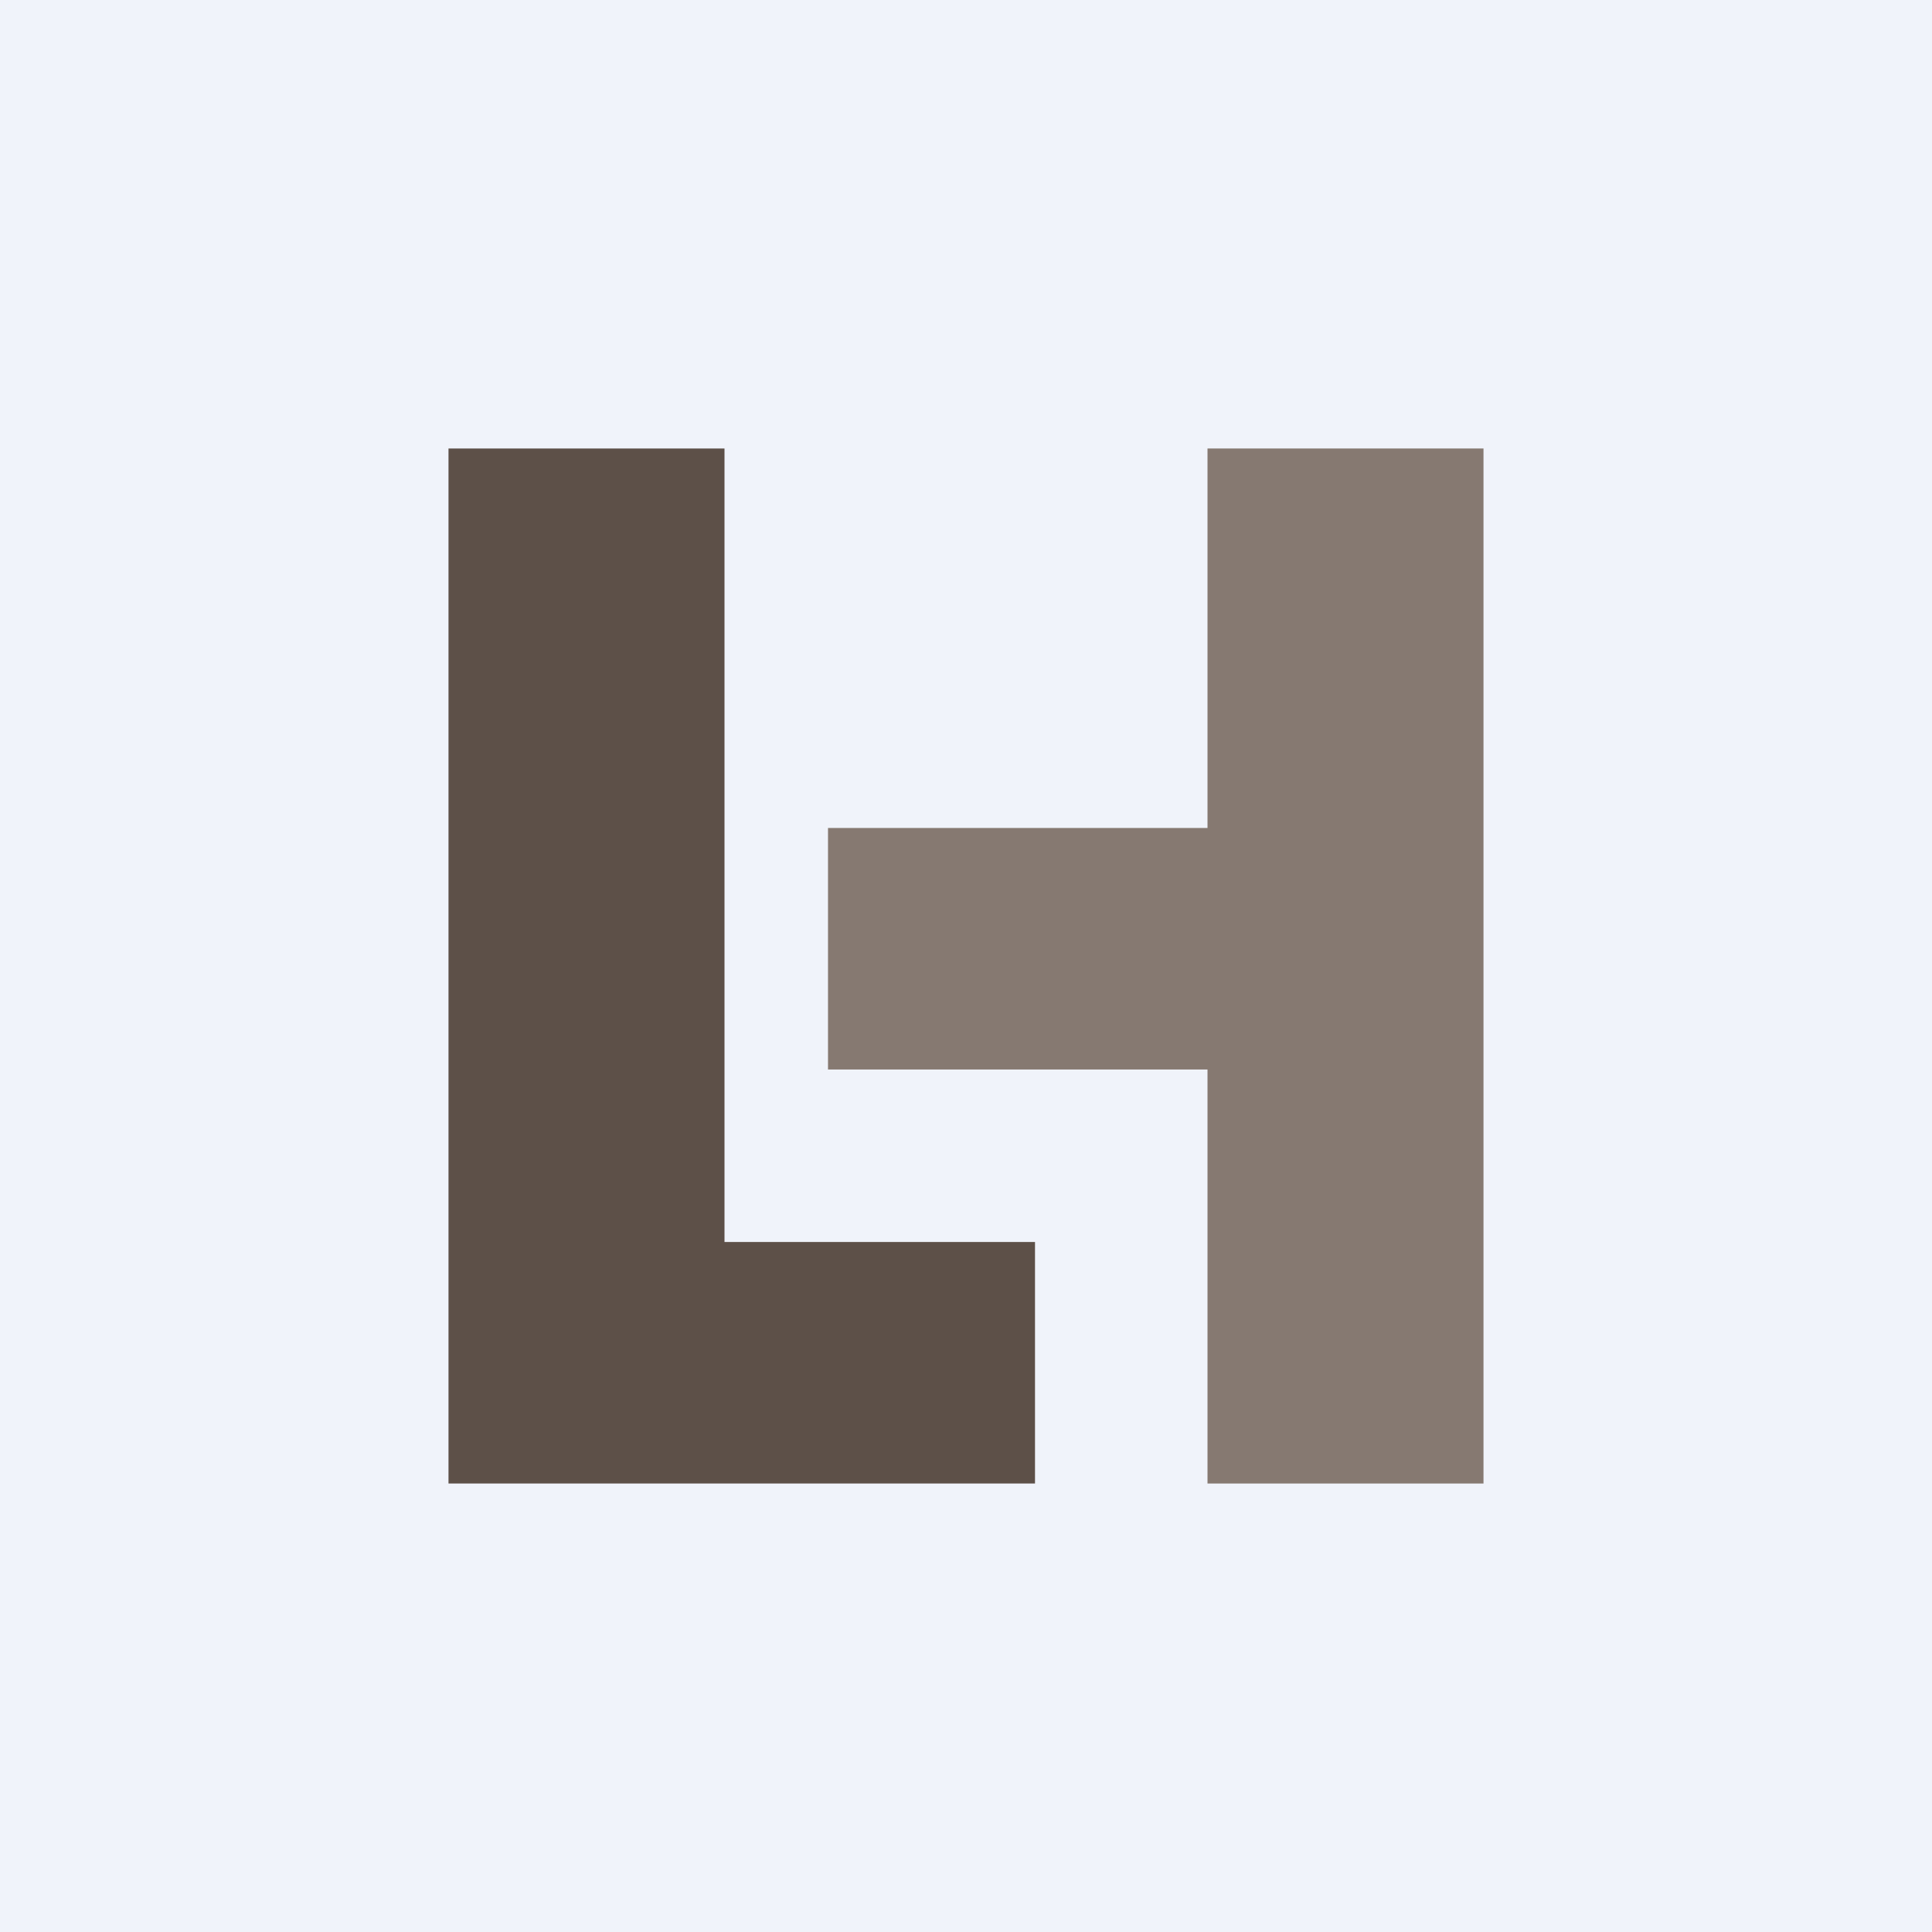 <!-- by TradingView --><svg width="56" height="56" viewBox="0 0 56 56" xmlns="http://www.w3.org/2000/svg"><path fill="#F0F3FA" d="M0 0h56v56H0z"/><path d="M21 13h-8v30h17v-7h-9V13Z" fill="#5D5048"/><path d="M43 13h-8v11H24v7h11v12h8V13Z" fill="#867971"/></svg>